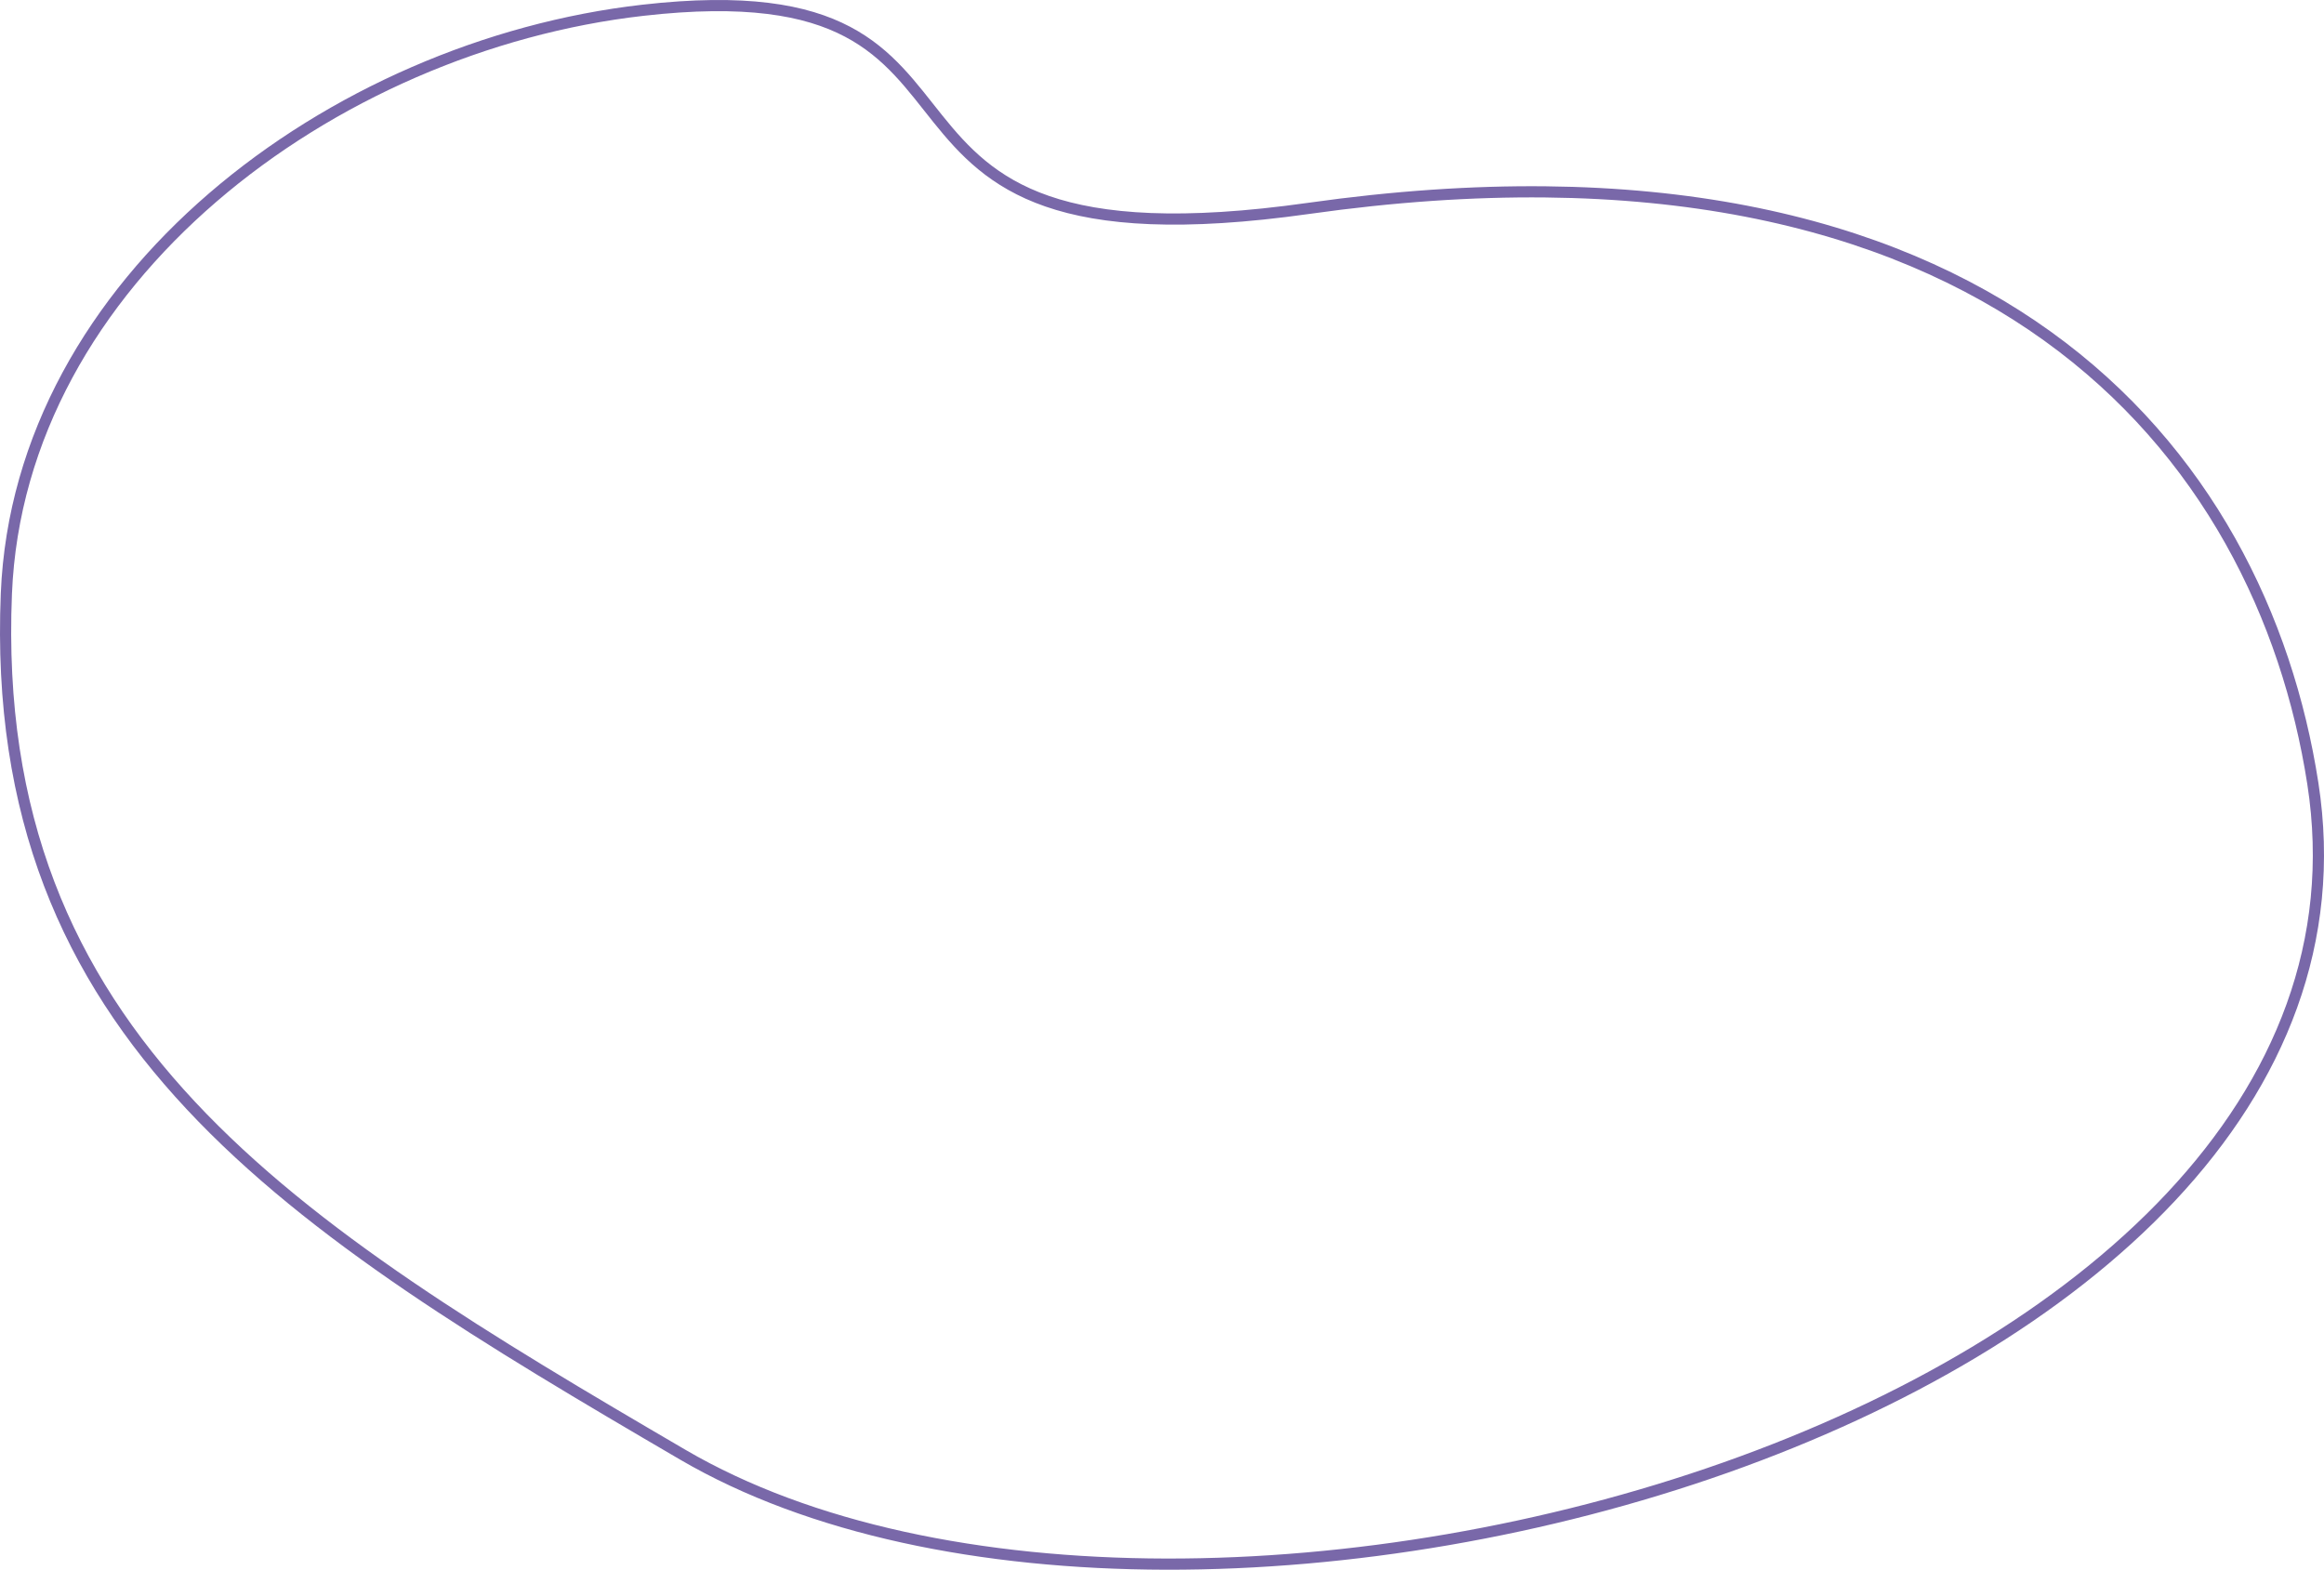 <?xml version="1.0" encoding="UTF-8"?> <svg xmlns="http://www.w3.org/2000/svg" width="416" height="281" viewBox="0 0 416 281" fill="none"><path d="M234.267 37.3C143.084 50.178 188.165 -6.477 115.081 1.837C59.362 8.177 3.447 50.078 1.141 106.255C-2.135 186.045 52.083 219.439 122.233 260.418C213.292 313.611 431.562 253.438 414 140.237C404.83 81.133 356.313 20.064 234.267 37.3Z" stroke="#7968A9" stroke-width="2"></path></svg> 
